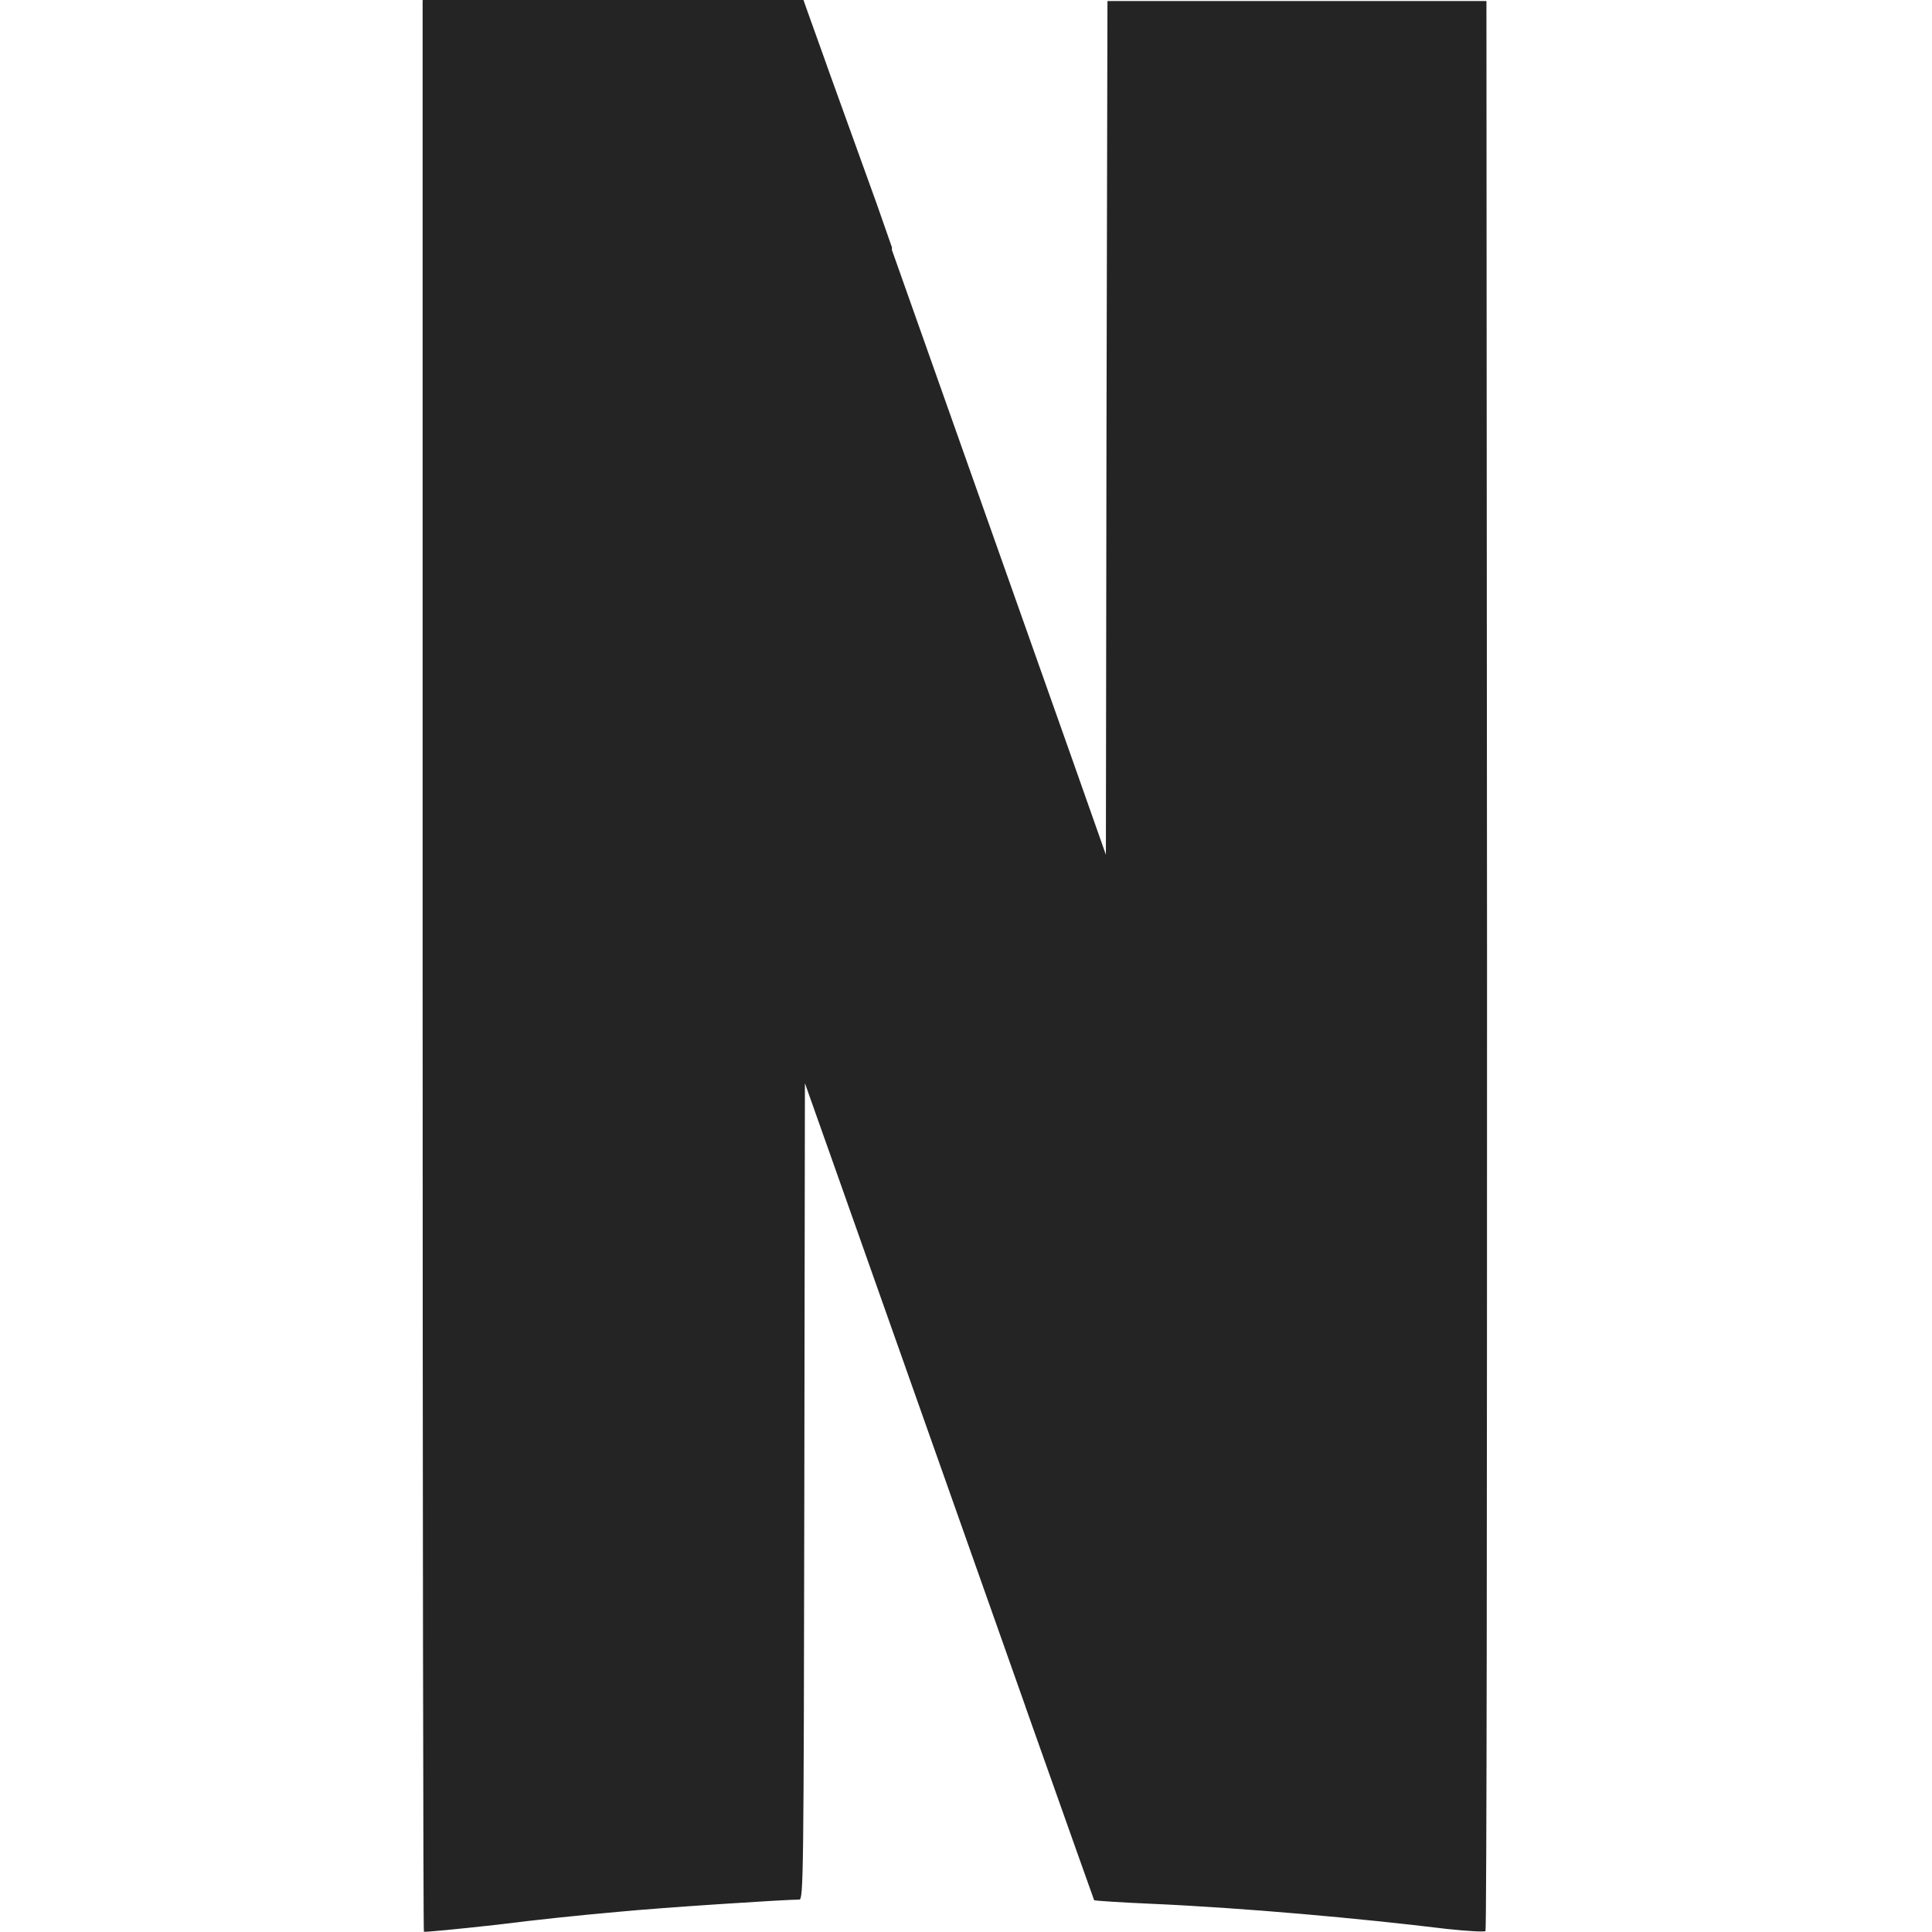 <svg width="32" height="32" viewBox="0 0 32 32" fill="none" xmlns="http://www.w3.org/2000/svg">
<g clip-path="url(#clip0_1191_72116)">
<path d="M7 0.006L13.333 17.954V17.944L13.833 19.355C16.619 27.235 18.114 31.459 18.119 31.464L19.057 31.521C20.599 31.584 22.51 31.761 23.958 31.932C24.291 31.974 24.578 31.984 24.599 31.974L17.74 12.521L14.506 3.386C14.126 2.295 13.741 1.207 13.35 0.12L13.308 0H7.006L7 0.006ZM18.343 0.017L18.327 7.09L18.317 14.168L17.734 12.522L16.984 28.267C17.724 30.356 18.119 31.47 18.125 31.475C18.131 31.48 18.552 31.511 19.057 31.532C20.604 31.6 22.51 31.772 23.963 31.949C24.296 31.985 24.588 32.001 24.604 31.985C24.625 31.975 24.63 24.761 24.63 15.975L24.62 0.017H18.343ZM7 0.006V15.99C7 24.782 7.01 31.985 7.021 31.995C7.032 32.005 7.573 31.953 8.229 31.88C8.898 31.796 9.568 31.725 10.239 31.666C10.932 31.598 12.999 31.463 13.239 31.463C13.307 31.463 13.312 31.104 13.322 24.692L13.332 17.916L13.837 19.333L14.014 19.833L14.774 4.099L14.519 3.37L13.305 0.005L7 0.006Z" fill="#242424"/>
</g>
<defs>
<clipPath id="clip0_1191_72116">
<rect width="32" height="32" fill="white"/>
</clipPath>
</defs>
</svg>

